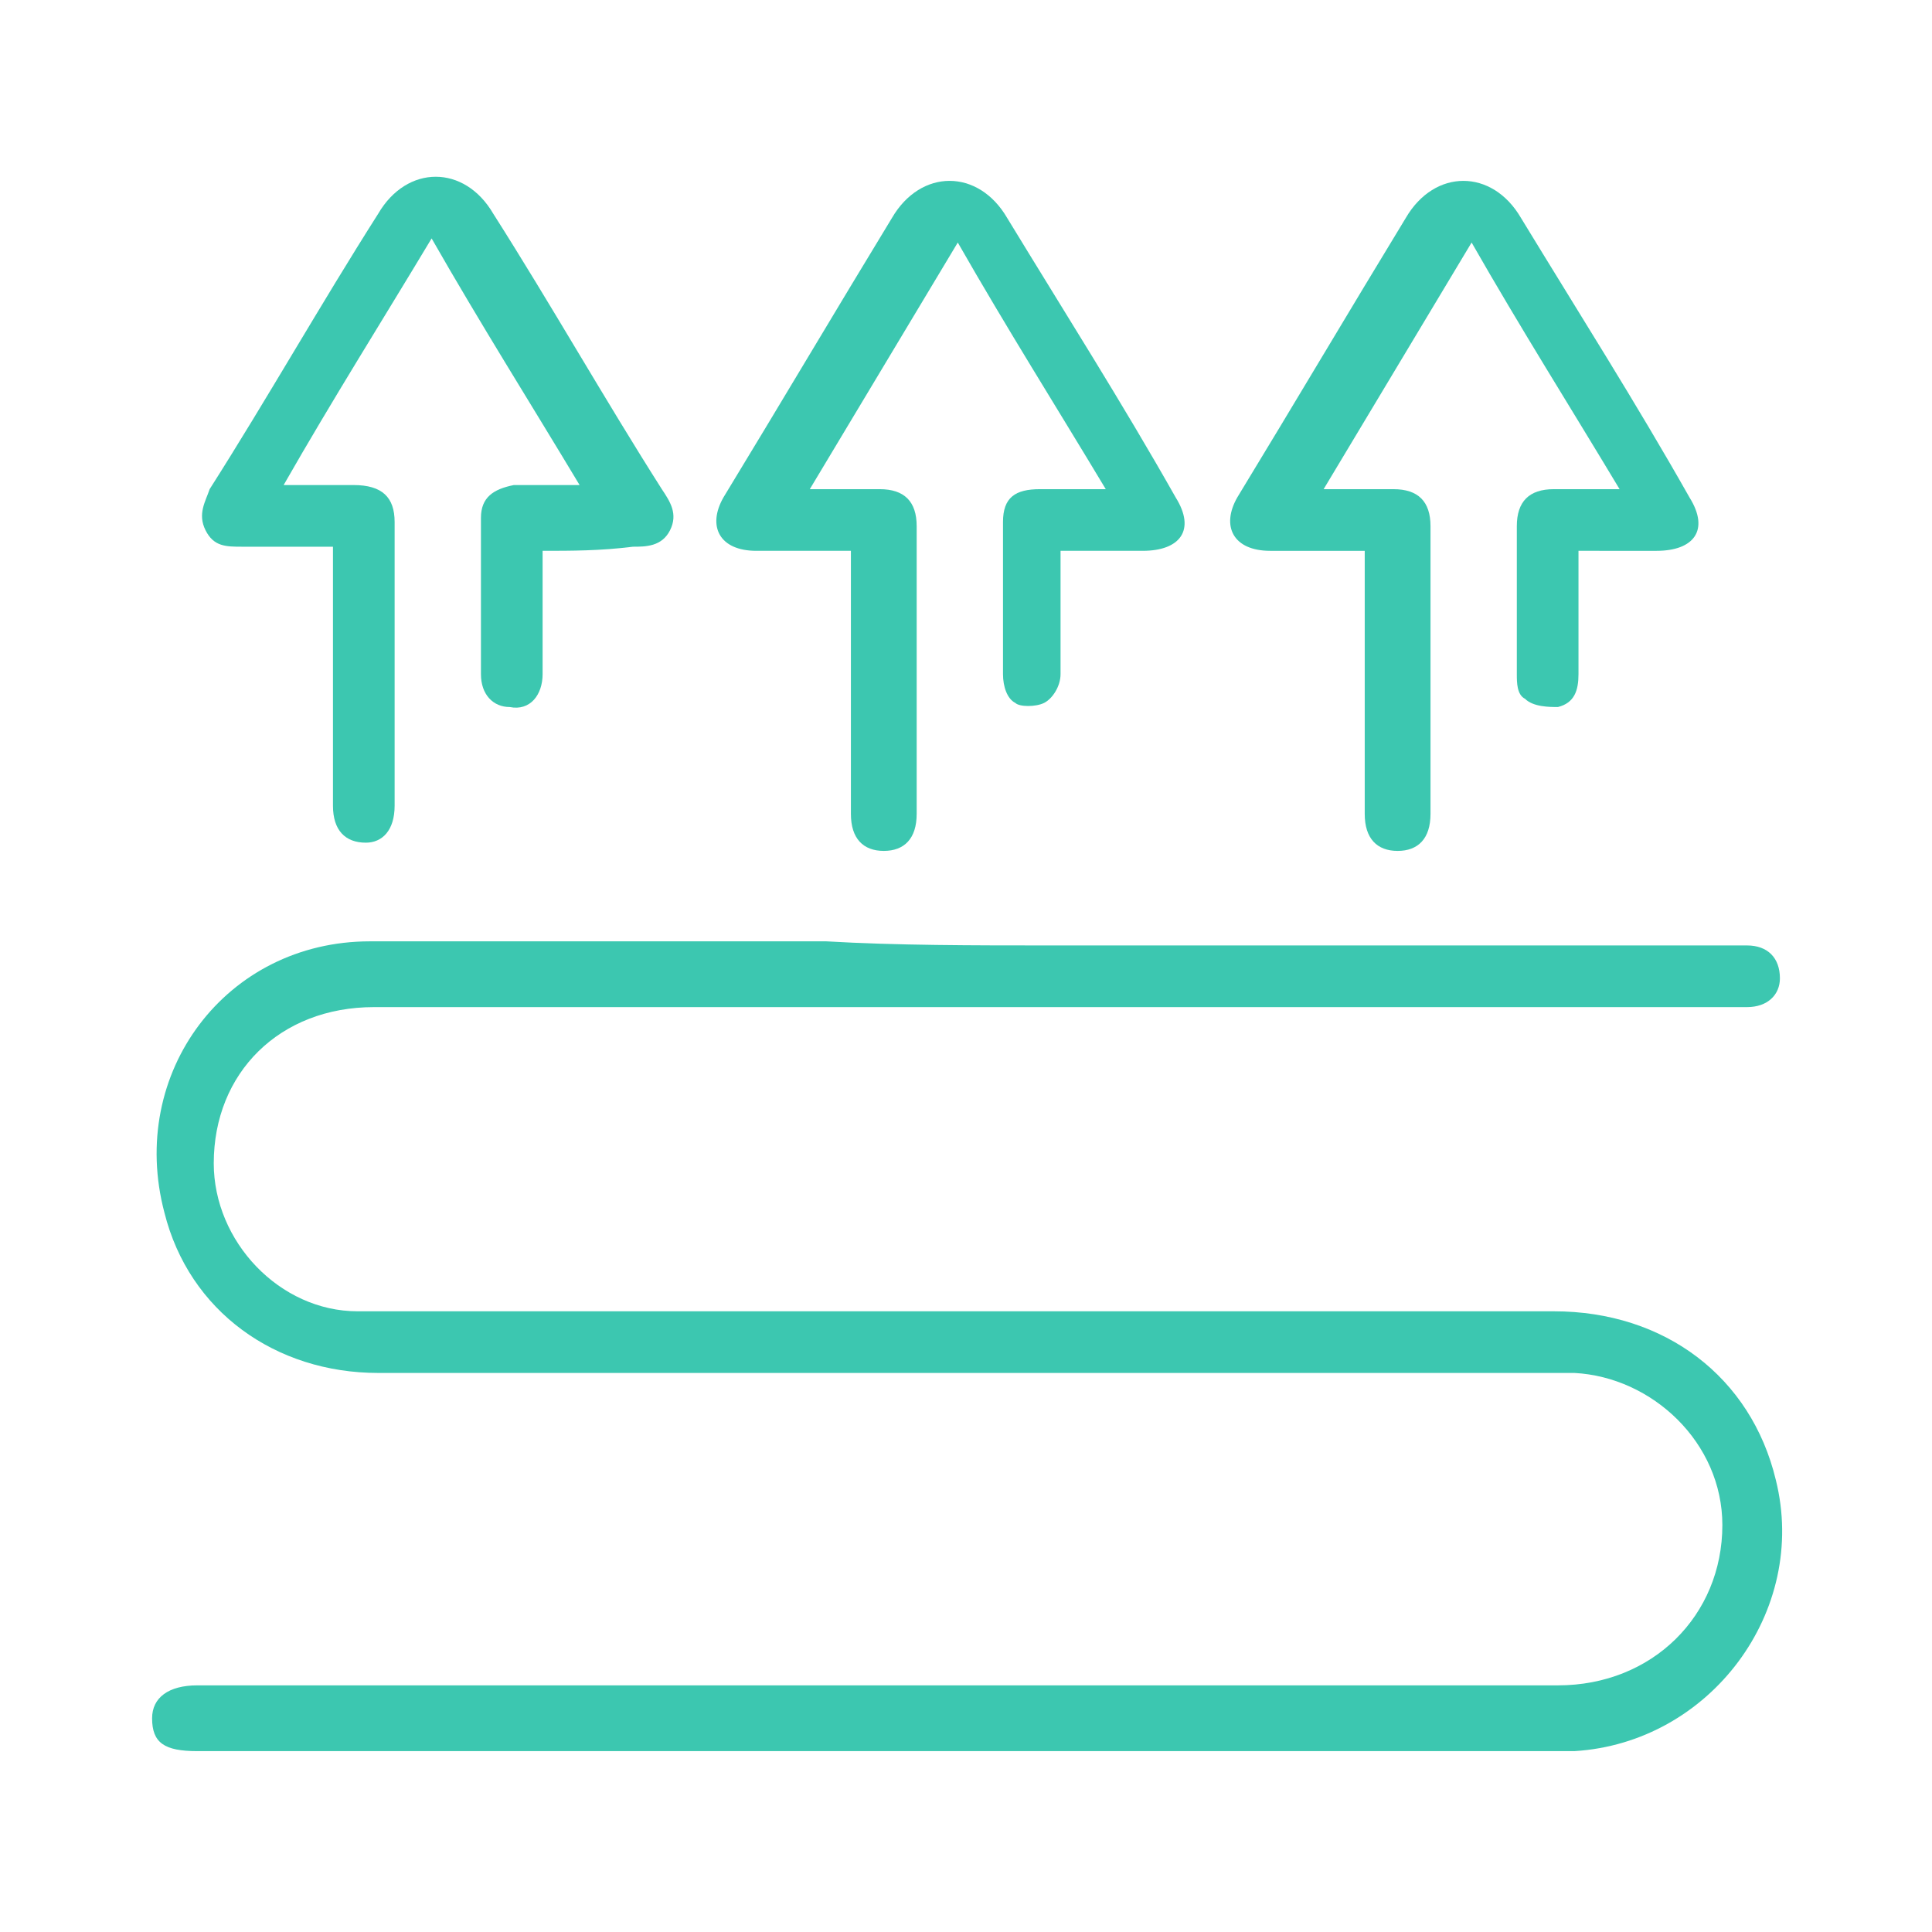 <?xml version="1.0" encoding="utf-8"?>
<!-- Generator: Adobe Illustrator 25.4.1, SVG Export Plug-In . SVG Version: 6.00 Build 0)  -->
<svg version="1.1" id="Layer_1" xmlns="http://www.w3.org/2000/svg" xmlns:xlink="http://www.w3.org/1999/xlink" x="0px" y="0px"
	 viewBox="0 0 47 47" style="enable-background:new 0 0 47 47;" xml:space="preserve">
<style type="text/css">
	.st0{fill:#3CC7B0;}
</style>
<g>
	<g>
		<path class="st0" d="M25.5,23c5.5,0,11.1,0,16.6,0c0.1,0,0.3,0,0.4,0c0.5,0,0.8,0.3,0.8,0.8c0,0.4-0.3,0.7-0.8,0.7
			c-0.1,0-0.3,0-0.4,0c-11,0-22,0-33,0c-2.3,0-3.9,1.6-3.9,3.8c0,1.9,1.6,3.6,3.5,3.6c0.2,0,0.4,0,0.6,0c9.5,0,19,0,28.5,0
			c2.7,0,4.8,1.6,5.4,4.1c0.8,3.2-1.6,6.4-4.9,6.6c-0.2,0-0.4,0-0.6,0c-11,0-21.9,0-32.9,0c-0.8,0-1.1-0.2-1.1-0.8
			c0-0.5,0.4-0.8,1.1-0.8c11,0,22.1,0,33.1,0c2.3,0,4-1.7,4-3.9c0-2-1.7-3.6-3.6-3.7c-0.2,0-0.4,0-0.6,0c-9.5,0-19,0-28.5,0
			c-2.5,0-4.6-1.5-5.2-3.9c-0.9-3.4,1.5-6.6,5-6.6c3.7,0,7.4,0,11.1,0C21.8,23,23.7,23,25.5,23z"/>
		<path class="st0" d="M13.2,13.4c0,1,0,2,0,3c0,0.5-0.3,0.9-0.8,0.8c-0.4,0-0.7-0.3-0.7-0.8c0-1.3,0-2.5,0-3.8
			c0-0.5,0.3-0.7,0.8-0.8c0.5,0,1,0,1.6,0c-1.2-2-2.4-3.9-3.6-6c-1.2,2-2.4,3.9-3.6,6c0.6,0,1.2,0,1.7,0c0.7,0,1,0.3,1,0.9
			c0,2.3,0,4.6,0,6.9c0,0.6-0.3,0.9-0.7,0.9c-0.5,0-0.8-0.3-0.8-0.9c0-1.9,0-3.8,0-5.7c0-0.2,0-0.3,0-0.6c-0.7,0-1.5,0-2.2,0
			c-0.4,0-0.7,0-0.9-0.4c-0.2-0.4,0-0.7,0.1-1c1.4-2.2,2.7-4.5,4.1-6.7c0.7-1.2,2.1-1.2,2.8,0c1.4,2.2,2.7,4.5,4.1,6.7
			c0.2,0.3,0.4,0.6,0.2,1c-0.2,0.4-0.6,0.4-0.9,0.4C14.6,13.4,13.9,13.4,13.2,13.4z"/>
		<path class="st0" d="M25.8,13.4c0,1,0,2,0,3c0,0.3-0.2,0.6-0.4,0.7c-0.2,0.1-0.6,0.1-0.7,0c-0.2-0.1-0.3-0.4-0.3-0.7
			c0-1.2,0-2.4,0-3.7c0-0.6,0.3-0.8,0.9-0.8c0.3,0,0.5,0,0.8,0c0.2,0,0.5,0,0.8,0c-1.2-2-2.4-3.9-3.6-6c-1.2,2-2.4,4-3.6,6
			c0.6,0,1.2,0,1.7,0c0.6,0,0.9,0.3,0.9,0.9c0,2.3,0,4.6,0,7c0,0.6-0.3,0.9-0.8,0.9c-0.5,0-0.8-0.3-0.8-0.9c0-1.9,0-3.9,0-5.8
			c0-0.2,0-0.3,0-0.6c-0.8,0-1.5,0-2.3,0c-0.9,0-1.2-0.6-0.8-1.3c1.4-2.3,2.7-4.5,4.1-6.8c0.7-1.2,2.1-1.2,2.8,0
			c1.4,2.3,2.8,4.5,4.1,6.8c0.5,0.8,0.1,1.3-0.8,1.3C27.2,13.4,26.5,13.4,25.8,13.4z"/>
		<path class="st0" d="M38.4,13.4c0,1,0,2,0,3c0,0.4-0.1,0.7-0.5,0.8c-0.2,0-0.6,0-0.8-0.2c-0.2-0.1-0.2-0.4-0.2-0.6
			c0-1.2,0-2.4,0-3.6c0-0.6,0.3-0.9,0.9-0.9c0.5,0,1,0,1.6,0c-1.2-2-2.4-3.9-3.6-6c-1.2,2-2.4,4-3.6,6c0.6,0,1.2,0,1.7,0
			c0.6,0,0.9,0.3,0.9,0.9c0,2.3,0,4.6,0,7c0,0.6-0.3,0.9-0.8,0.9c-0.5,0-0.8-0.3-0.8-0.9c0-1.9,0-3.9,0-5.8c0-0.2,0-0.3,0-0.6
			c-0.8,0-1.5,0-2.3,0c-0.9,0-1.2-0.6-0.8-1.3c1.4-2.3,2.7-4.5,4.1-6.8c0.7-1.2,2.1-1.2,2.8,0c1.4,2.3,2.8,4.5,4.1,6.8
			c0.5,0.8,0.1,1.3-0.8,1.3C39.8,13.4,39.1,13.4,38.4,13.4z"/>
	</g>
</g>
</svg>
